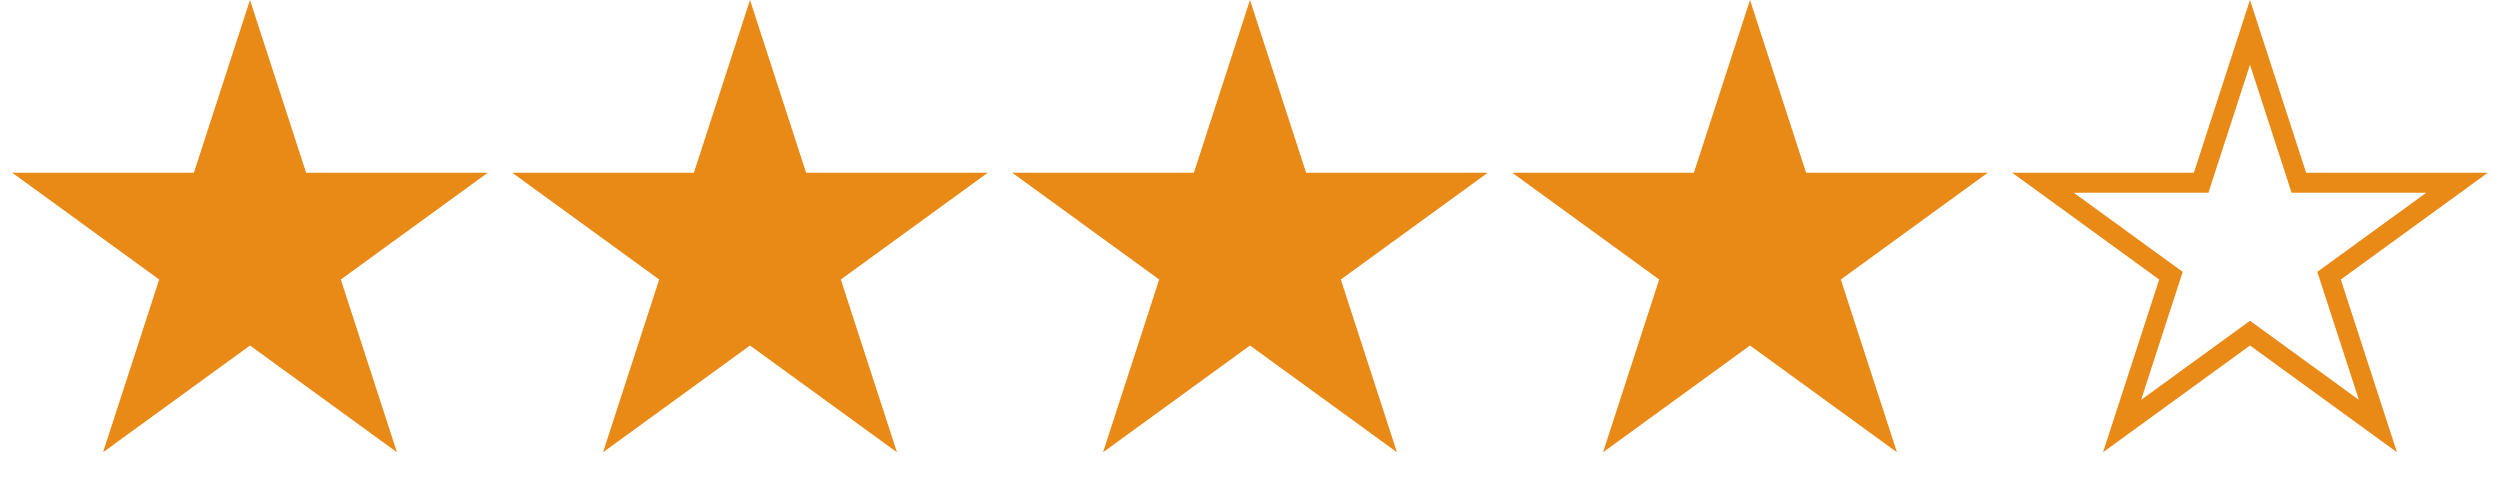 <svg width="125" height="25" viewBox="0 0 125 25" fill="none" xmlns="http://www.w3.org/2000/svg">
<path d="M12.5 0L15.306 8.637H24.388L17.041 13.975L19.847 22.613L12.5 17.275L5.153 22.613L7.959 13.975L0.612 8.637H9.694L12.5 0Z" fill="#E98916"/>
<path d="M37.5 0L40.306 8.637H49.388L42.041 13.975L44.847 22.613L37.5 17.275L30.153 22.613L32.959 13.975L25.612 8.637H34.694L37.5 0Z" fill="#E98916"/>
<path d="M62.5 0L65.306 8.637H74.388L67.041 13.975L69.847 22.613L62.5 17.275L55.153 22.613L57.959 13.975L50.612 8.637H59.694L62.5 0Z" fill="#E98916"/>
<path d="M87.5 0L90.306 8.637H99.388L92.041 13.975L94.847 22.613L87.5 17.275L80.153 22.613L82.959 13.975L75.612 8.637H84.694L87.5 0Z" fill="#E98916"/>
<path d="M114.831 8.792L114.943 9.138H122.849L116.747 13.571L116.453 13.784L116.565 14.13L118.896 21.303L112.794 16.87L112.5 16.656L112.206 16.87L106.104 21.303L108.435 14.13L108.547 13.784L108.253 13.571L102.151 9.138H110.057L110.169 8.792L112.5 1.617L114.831 8.792Z" stroke="#E98916"/>
</svg>
